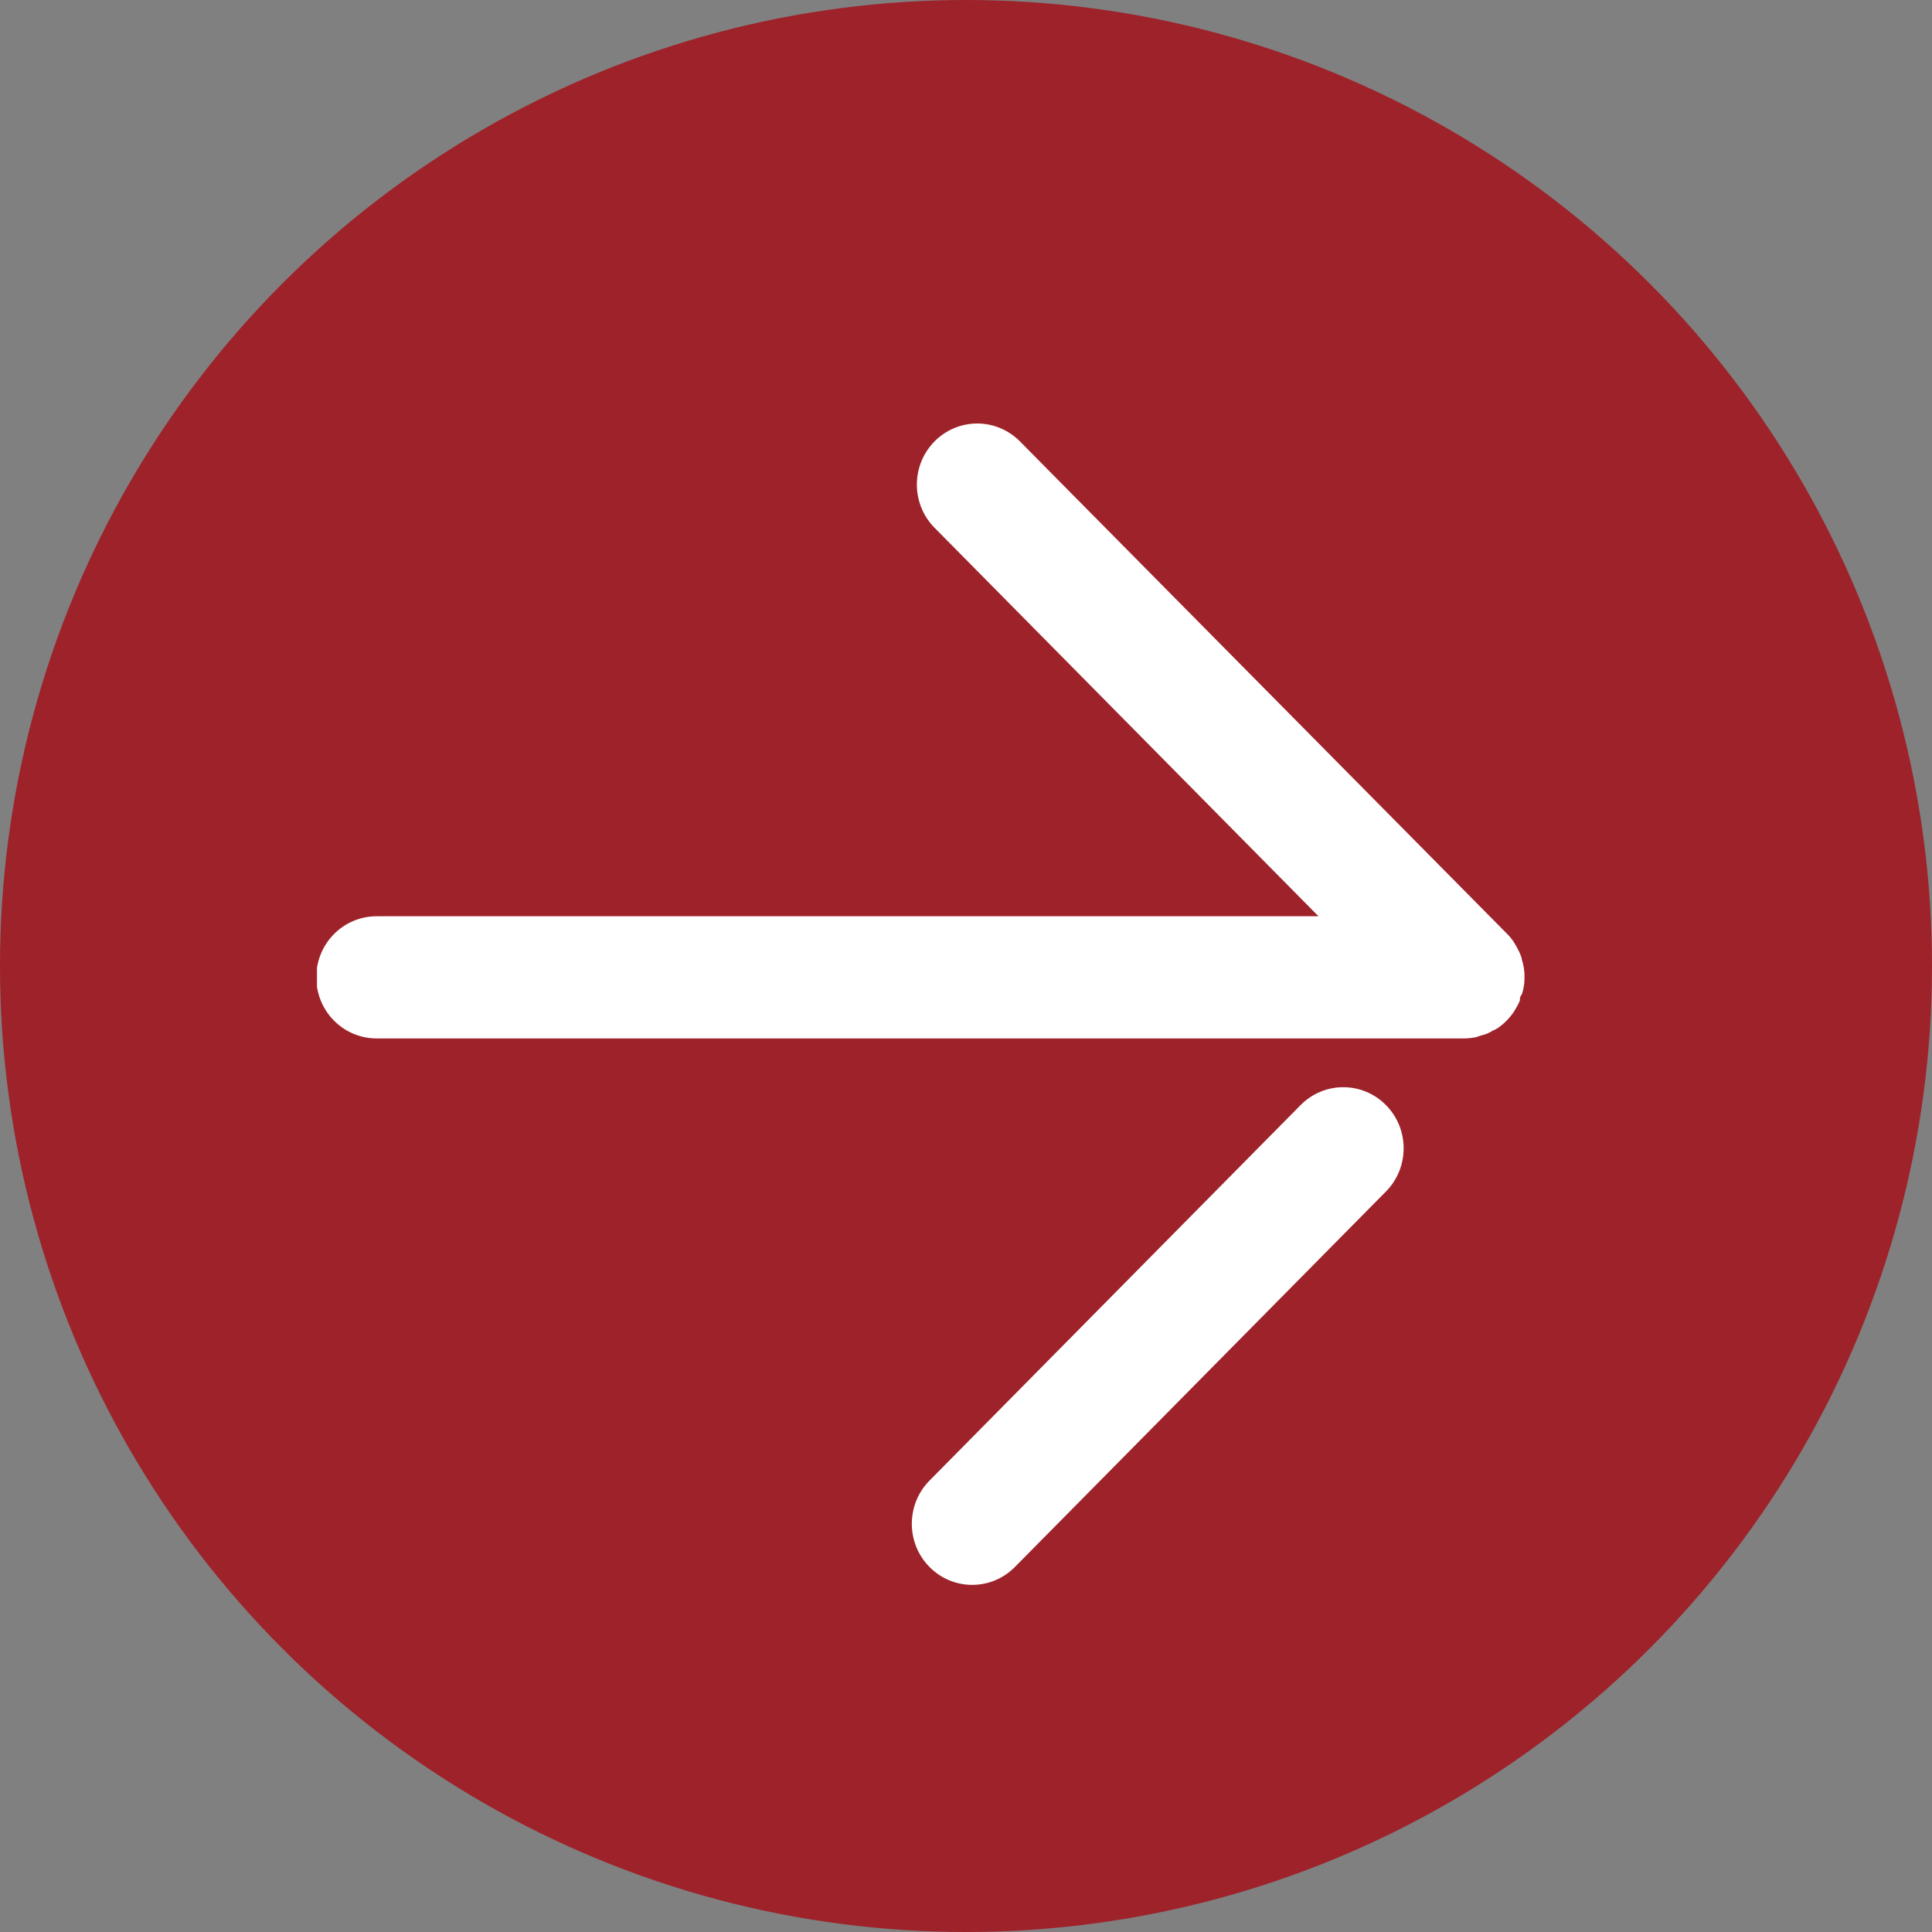 <svg width="128" height="128" viewBox="0 0 128 128" fill="none" xmlns="http://www.w3.org/2000/svg">
<rect x="0" y="0" width="128" height="128" fill="#808080" stroke="none"/>
<circle cx="64" cy="64" r="64" fill="#9E222A"/>
<g clip-path="url(#clip0)">
<path d="M97 68.799C97.263 68.797 97.525 68.77 97.784 68.718L98.12 68.605C98.262 68.576 98.402 68.533 98.536 68.475C98.663 68.42 98.786 68.355 98.904 68.281C99.015 68.237 99.122 68.183 99.224 68.119C99.661 67.817 100.036 67.432 100.328 66.986L100.504 66.678C100.577 66.554 100.641 66.424 100.696 66.29C100.696 66.16 100.696 66.014 100.824 65.885C100.863 65.774 100.895 65.66 100.92 65.545C101.036 65.012 101.036 64.459 100.92 63.926C100.895 63.805 100.863 63.686 100.824 63.57C100.824 63.44 100.744 63.294 100.696 63.165C100.648 63.035 100.568 62.906 100.504 62.776L100.328 62.469C100.189 62.243 100.022 62.036 99.832 61.853L67.528 29.198C66.774 28.46 65.764 28.05 64.716 28.058C63.667 28.066 62.663 28.49 61.92 29.239C61.177 29.989 60.755 31.003 60.745 32.065C60.734 33.126 61.136 34.149 61.864 34.913L87.352 60.704L24.952 60.704C23.891 60.704 22.873 61.13 22.123 61.889C21.373 62.648 20.952 63.678 20.952 64.751C20.952 65.825 21.373 66.854 22.123 67.614C22.873 68.373 23.891 68.799 24.952 68.799L97 68.799Z" fill="white"/>
<path d="M67.239 103.817L91.823 78.94C93.386 77.359 93.386 74.796 91.823 73.216C90.261 71.635 87.729 71.635 86.167 73.216L61.582 98.093C60.02 99.673 60.02 102.236 61.582 103.817C63.144 105.397 65.677 105.397 67.239 103.817Z" fill="white"/>
</g>
<defs>
<clipPath id="clip0">
<rect width="80" height="77" fill="white" transform="translate(101 105) rotate(-180)"/>
</clipPath>
</defs>
</svg>
